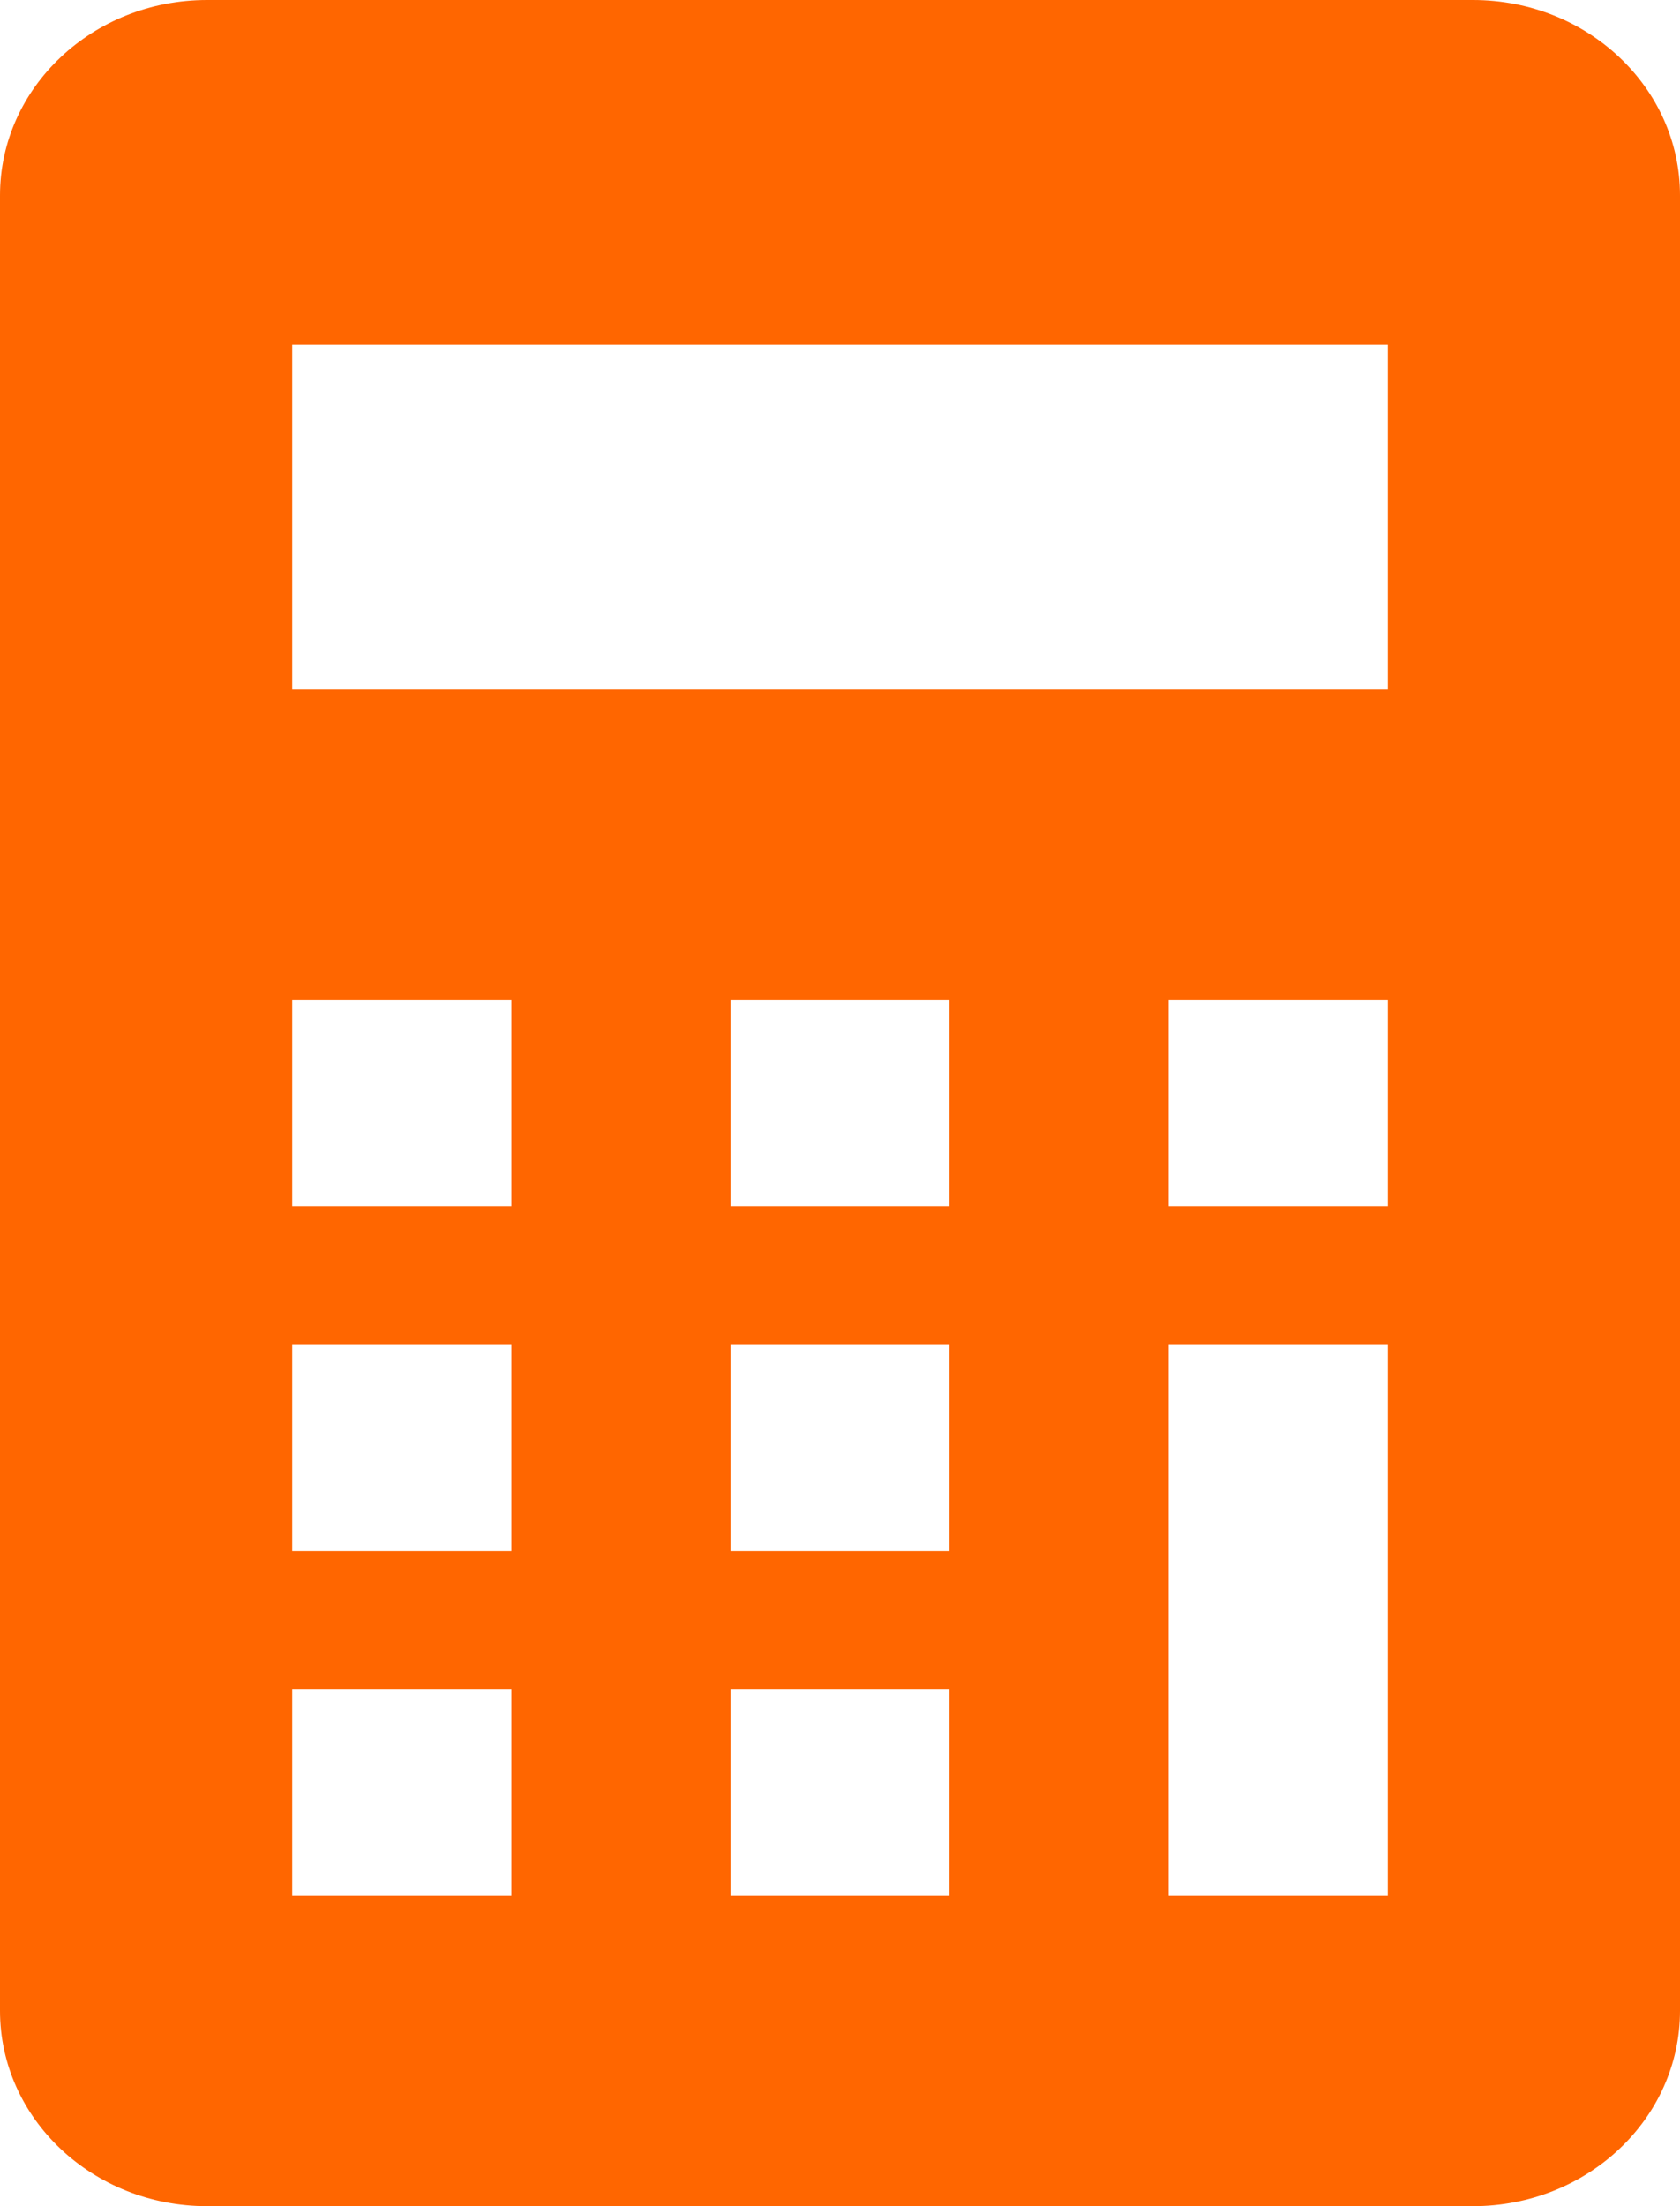 <svg width="16" height="21" viewBox="0 0 16 21" fill="none" xmlns="http://www.w3.org/2000/svg">
<path d="M14.028 0H1.972C0.883 0 0 0.833 0 1.86V19.14C0 20.167 0.883 21 1.972 21H14.028C15.117 21 16 20.167 16 19.14V1.86C16 0.833 15.117 0 14.028 0ZM4.87 18.047H2.783V16.078H4.87V18.047ZM4.87 14.766H2.783V12.797H4.87V14.766ZM4.87 11.484H2.783V9.516H4.87V11.484ZM9.043 18.047H6.957V16.078H9.043V18.047ZM9.043 14.766H6.957V12.797H9.043V14.766ZM9.043 11.484H6.957V9.516H9.043V11.484ZM13.217 18.047H11.13V12.797H13.217V18.047ZM13.217 11.484H11.13V9.516H13.217V11.484ZM13.217 6.562H2.783V3.281H13.217V6.562Z" fill="#FF6600"/>
</svg>
